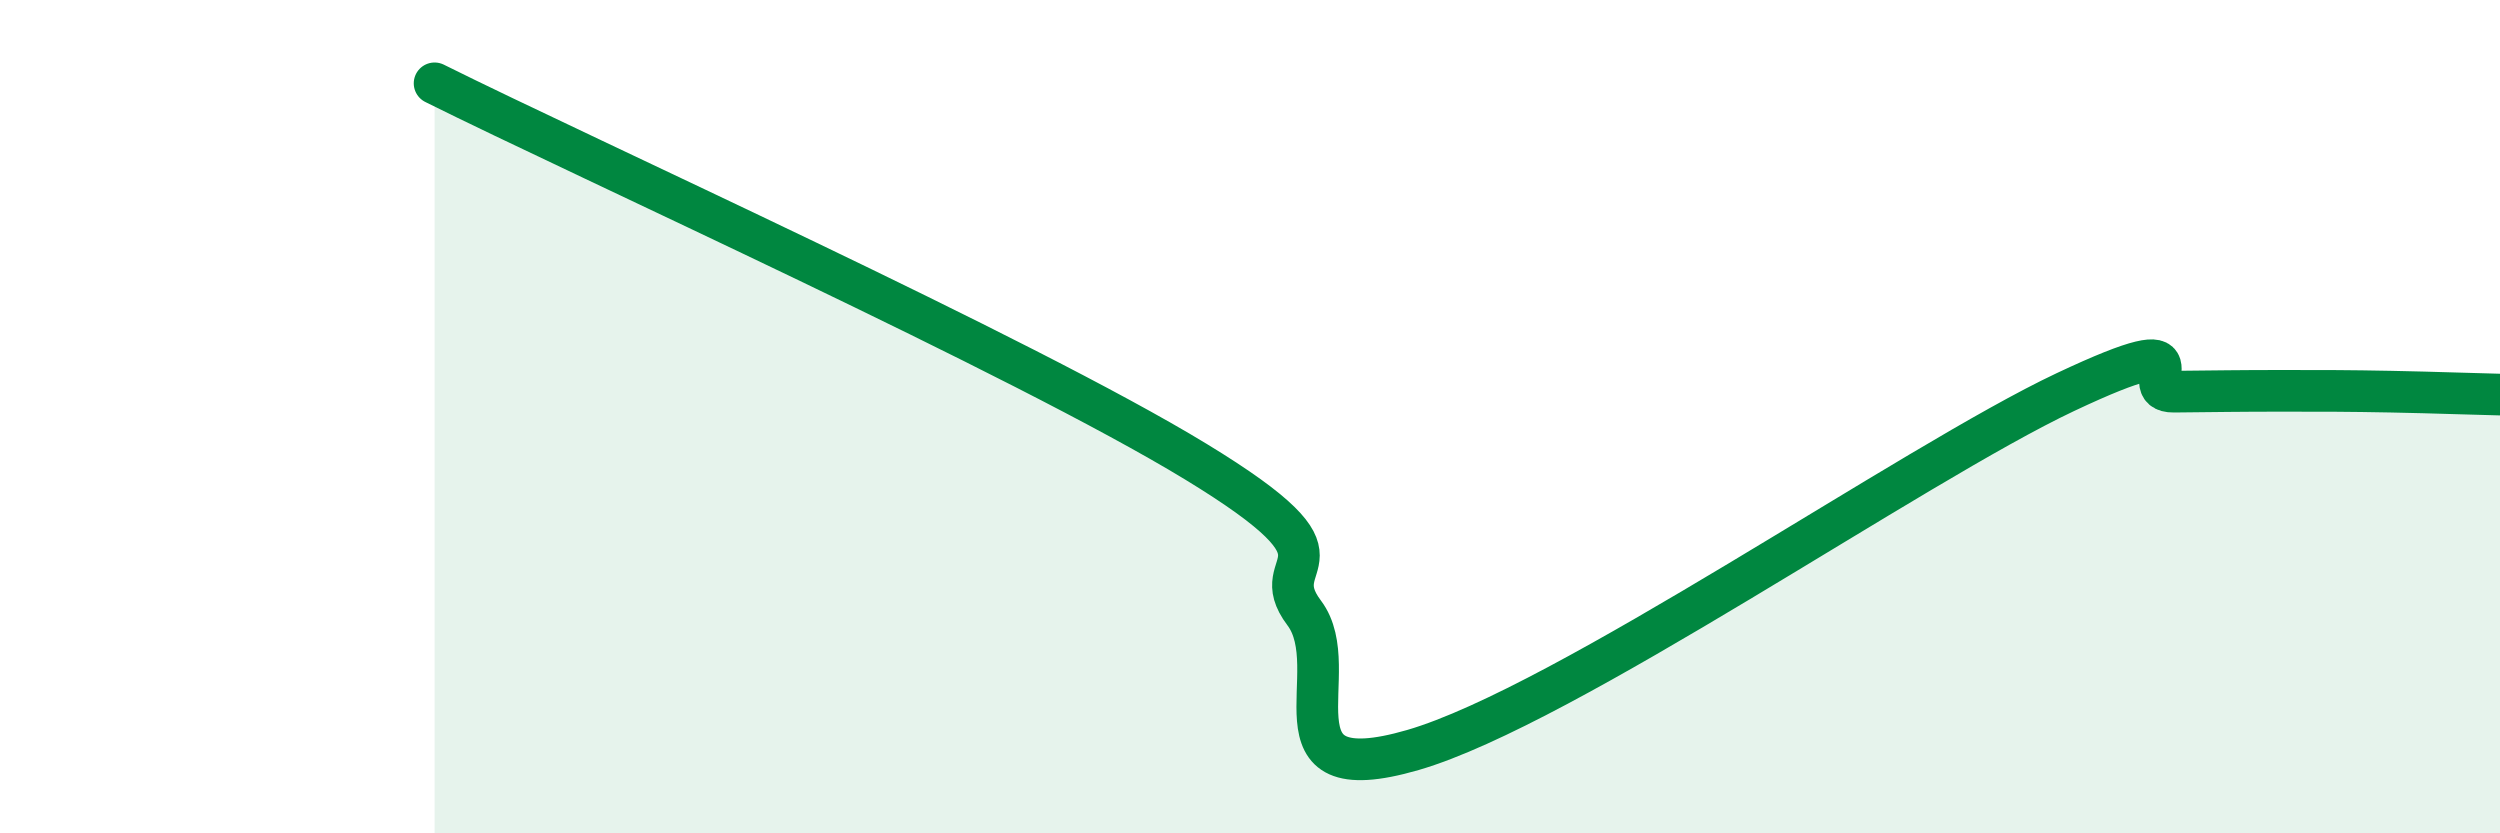 
    <svg width="60" height="20" viewBox="0 0 60 20" xmlns="http://www.w3.org/2000/svg">
      <path
        d="M 10.43,2 C 14.08,3.82 24.53,8.54 28.7,11.08 C 32.87,13.62 30.26,13.33 31.3,14.71 C 32.34,16.09 30.26,19.06 33.91,18 C 37.56,16.94 45.92,11.13 49.57,9.41 C 53.22,7.69 51.13,9.41 52.17,9.4 C 53.21,9.39 53.74,9.38 54.78,9.38 C 55.82,9.38 56.35,9.38 57.39,9.4 C 58.43,9.42 59.48,9.46 60,9.47L60 20L10.43 20Z"
        fill="#008740"
        opacity="0.1"
        stroke-linecap="round"
        stroke-linejoin="round"
      />
      <path
        d="M 10.43,2 C 14.08,3.82 24.53,8.54 28.7,11.08 C 32.87,13.62 30.26,13.33 31.3,14.71 C 32.34,16.09 30.26,19.06 33.91,18 C 37.56,16.94 45.92,11.13 49.57,9.41 C 53.22,7.69 51.13,9.41 52.17,9.4 C 53.21,9.39 53.74,9.38 54.78,9.38 C 55.82,9.38 56.35,9.38 57.39,9.4 C 58.43,9.42 59.48,9.46 60,9.47"
        stroke="#008740"
        stroke-width="1"
        fill="none"
        stroke-linecap="round"
        stroke-linejoin="round"
      />
    </svg>
  